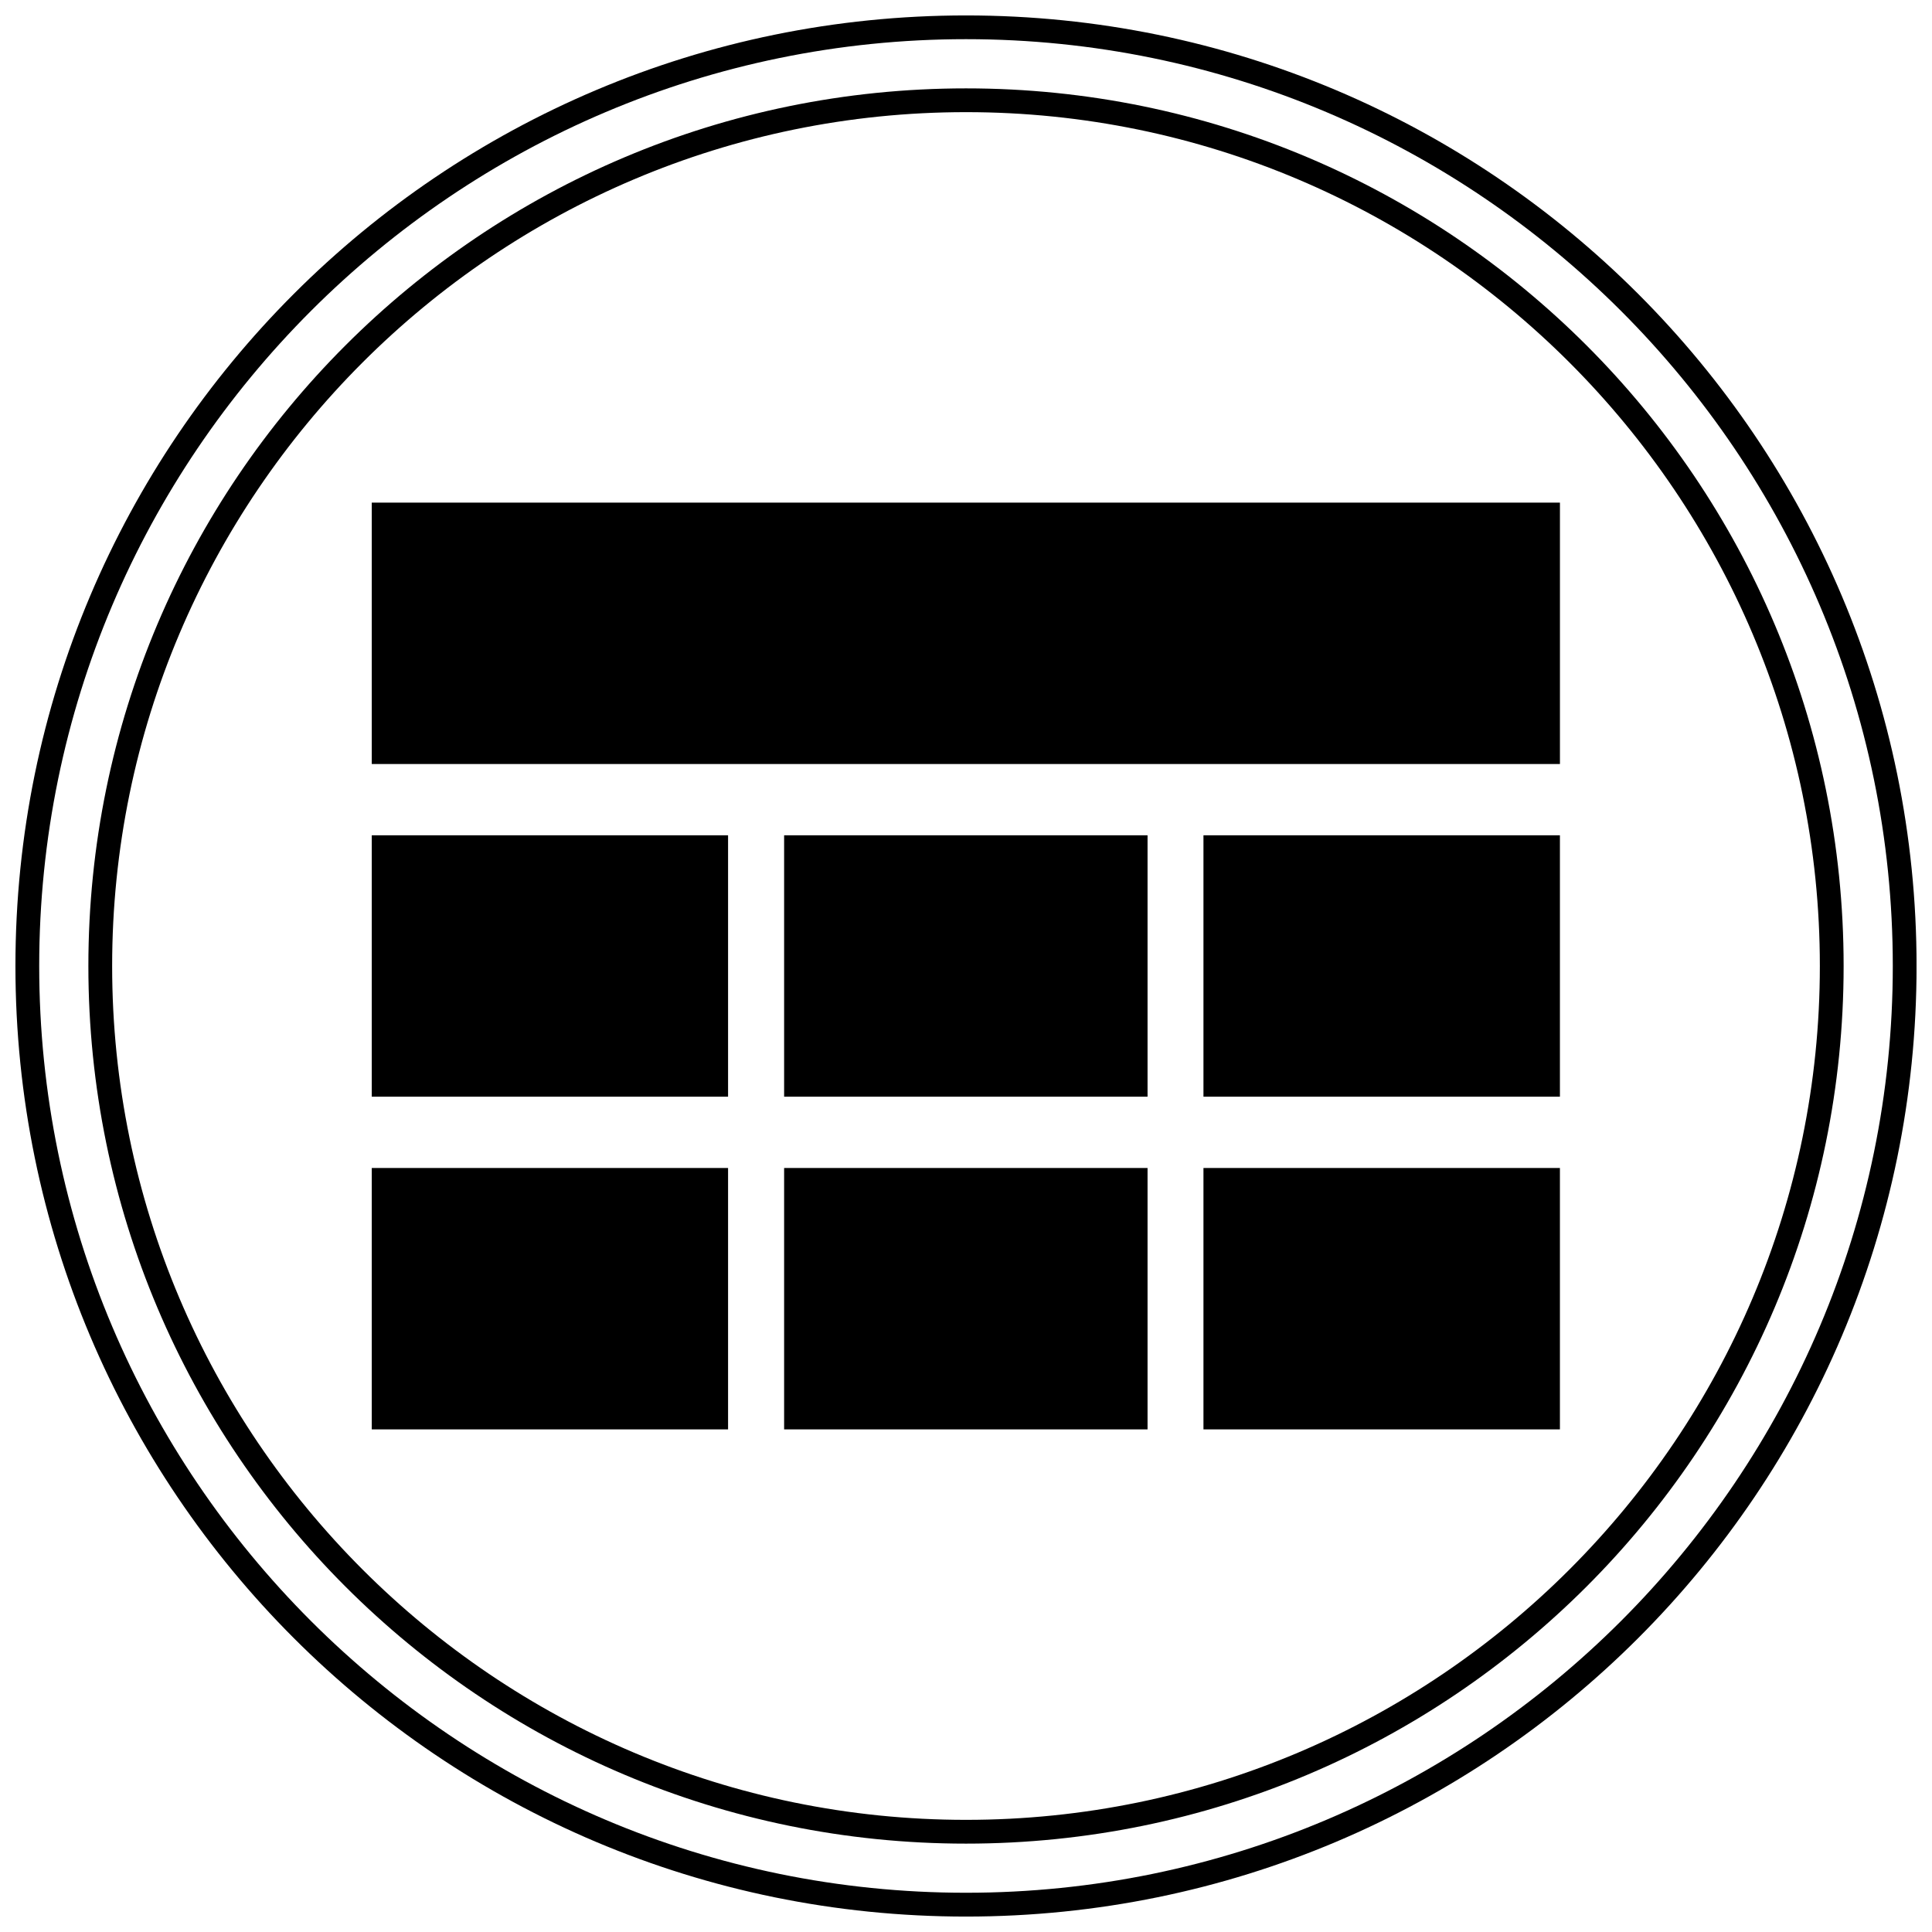 <?xml version="1.0" encoding="UTF-8"?>
<!-- Uploaded to: SVG Repo, www.svgrepo.com, Generator: SVG Repo Mixer Tools -->
<svg width="800px" height="800px" version="1.1" viewBox="144 144 512 512" xmlns="http://www.w3.org/2000/svg">
 <defs>
  <clipPath id="a">
   <path d="m148.09 148.09h503.81v503.81h-503.81z"/>
  </clipPath>
 </defs>
 <g clip-path="url(#a)">
  <path d="m400 148.09c-139.12 0-251.91 112.78-251.91 251.91 0 139.12 112.78 251.91 251.91 251.91 139.12 0 251.91-112.78 251.91-251.91-0.004-139.12-112.79-251.91-251.91-251.91zm0 497.51c-135.43 0-245.61-110.18-245.61-245.61 0-135.43 110.18-245.61 245.61-245.61 135.43 0 245.61 110.18 245.61 245.61 0 135.43-110.18 245.61-245.61 245.61z"/>
 </g>
 <path d="m400 167.42c-128.45 0-232.58 104.13-232.58 232.58s104.13 232.58 232.58 232.58c128.45 0 232.58-104.13 232.58-232.58 0.004-128.45-104.13-232.58-232.57-232.58zm0 458.86c-124.77 0-226.28-101.51-226.28-226.28 0-124.77 101.51-226.28 226.28-226.28 124.77 0 226.28 101.51 226.28 226.28 0 124.77-101.51 226.28-226.28 226.28z"/>
 <path d="m462.93 365.36h94.465v69.273h-94.465z"/>
 <path d="m242.52 277.2h314.88v69.273h-314.88z"/>
 <path d="m462.93 453.53h94.465v69.273h-94.465z"/>
 <path d="m351.8 365.36h96.312v69.273h-96.312z"/>
 <path d="m351.8 453.53h96.312v69.273h-96.312z"/>
 <path d="m242.52 365.36h94.426v69.273h-94.426z"/>
 <path d="m242.52 453.53h94.426v69.273h-94.426z"/>
</svg>
